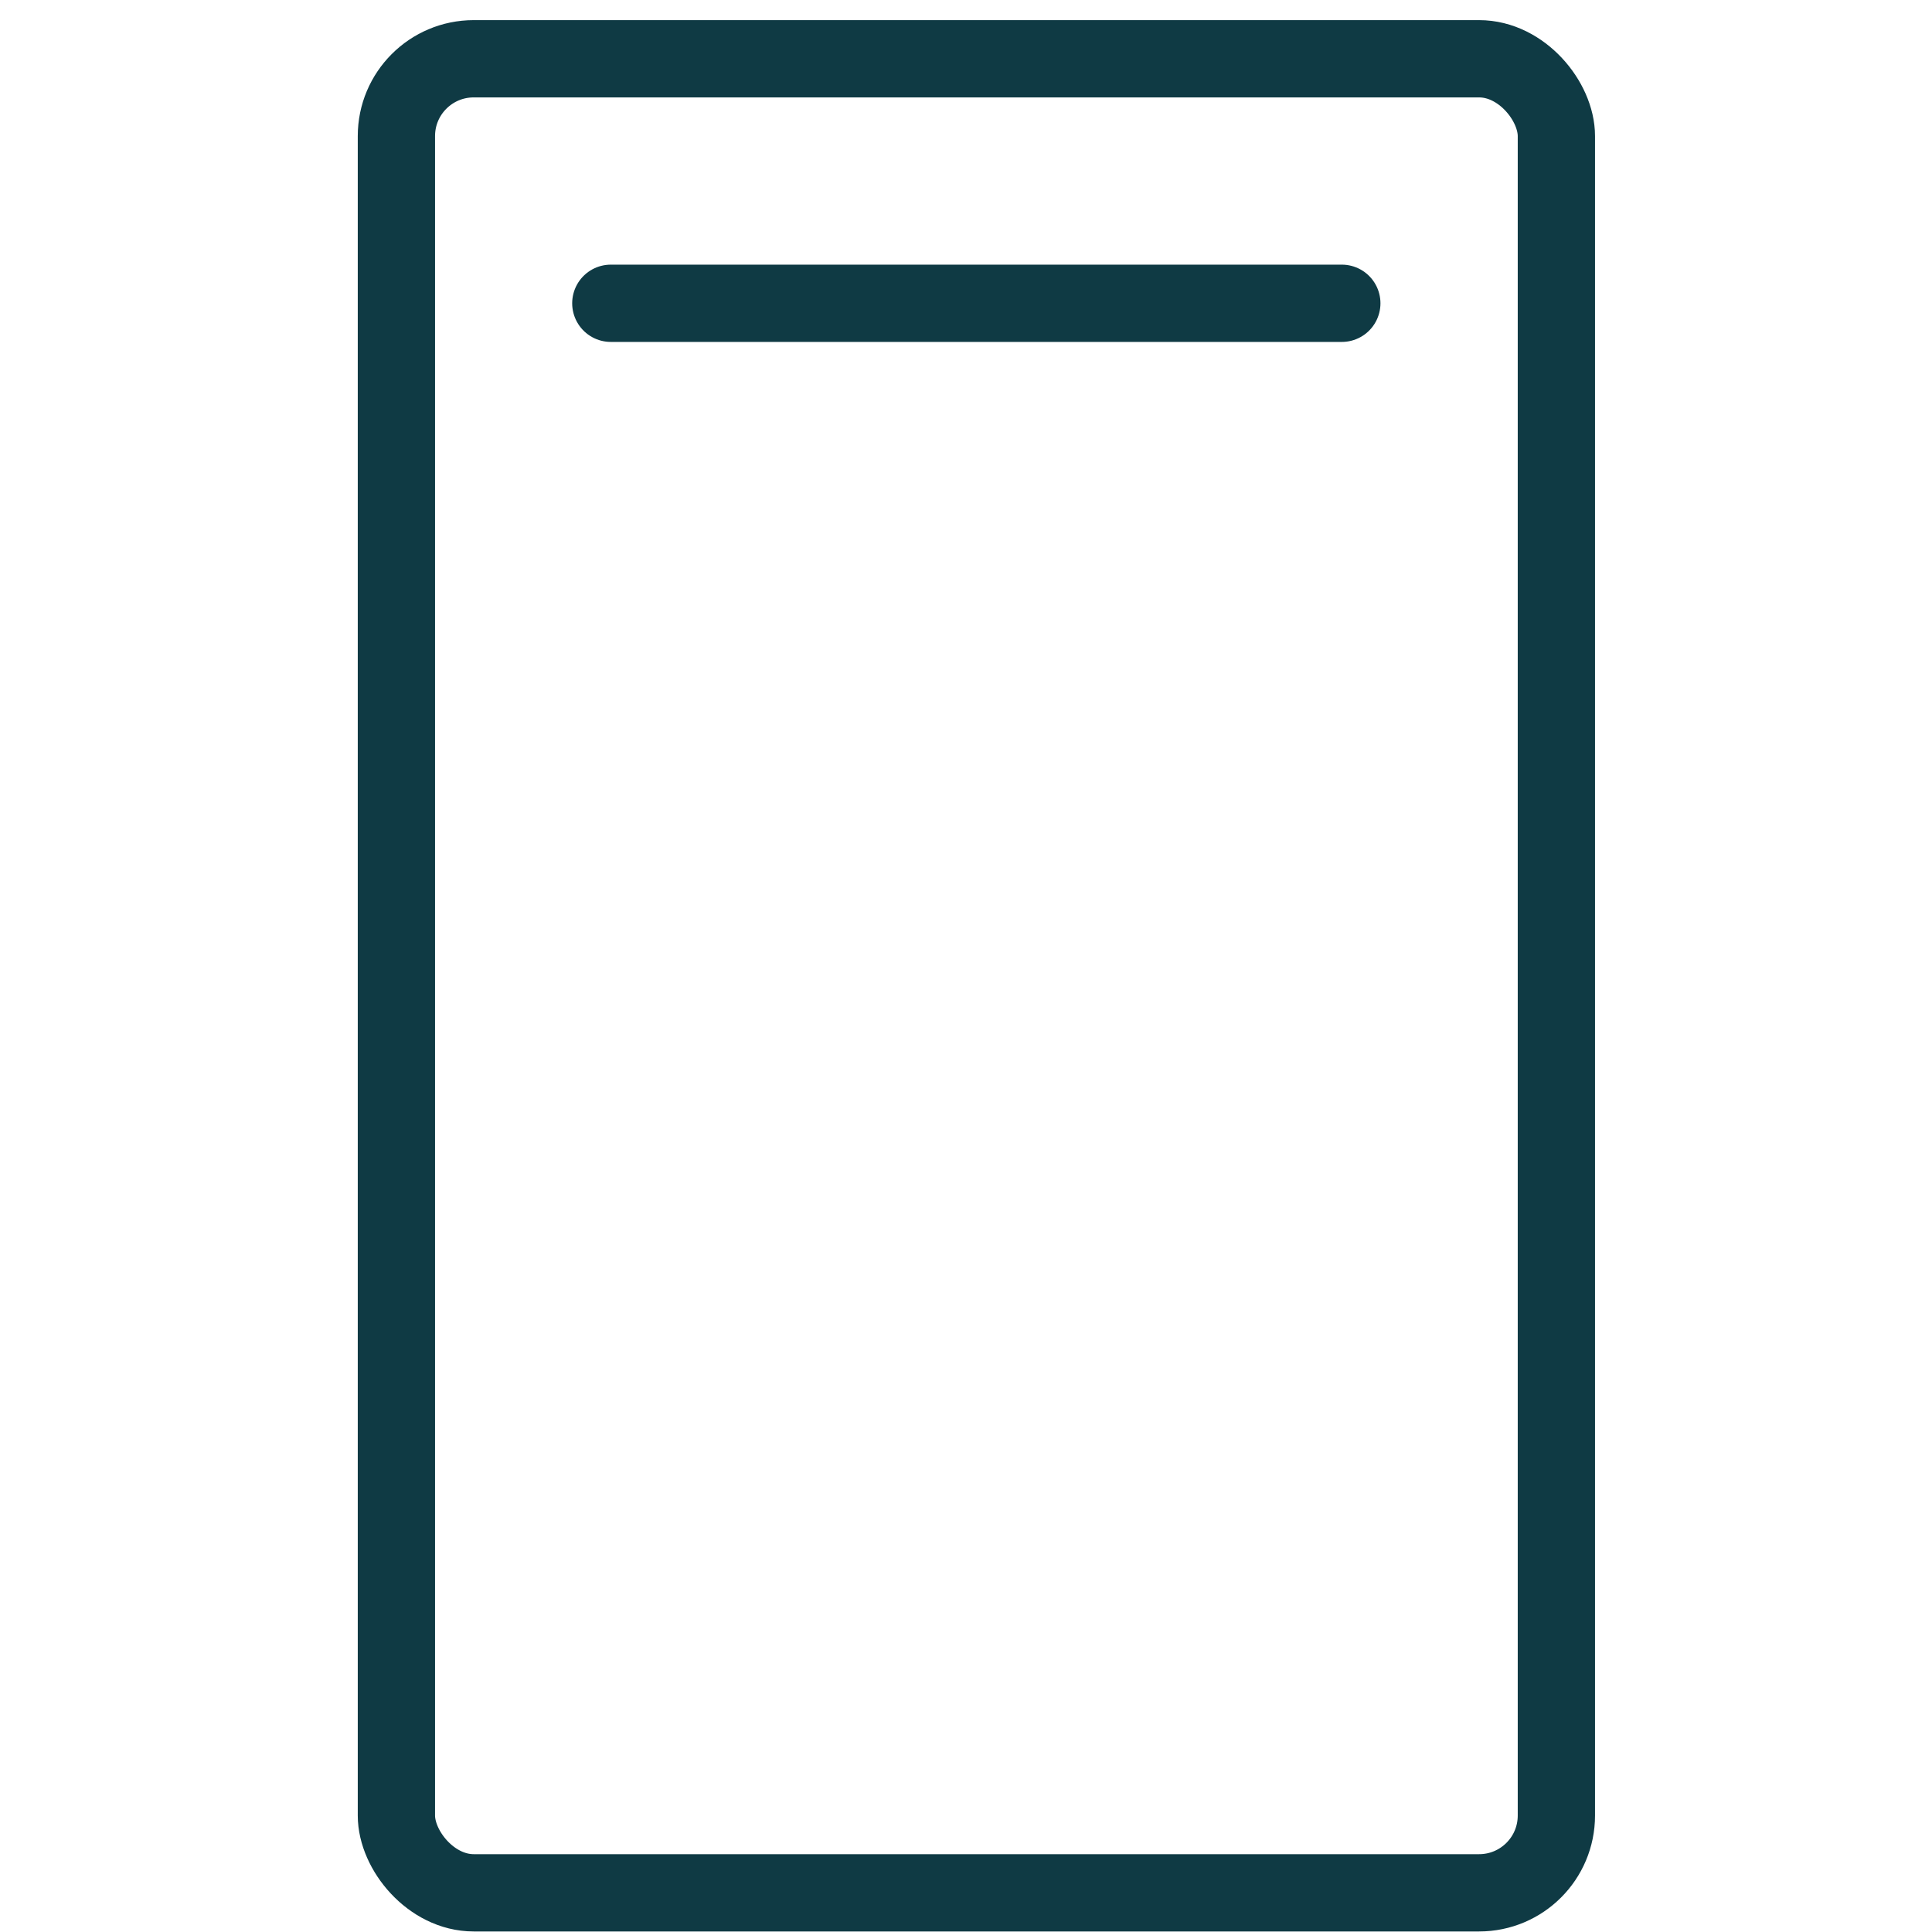 <?xml version="1.0"?>
<svg xmlns="http://www.w3.org/2000/svg" width="20" height="20" viewBox="0 0 50 50">
  <g id="icon_mobile-devices_50x50" transform="translate(0.22)">
    <rect id="_50x50" data-name="50x50" width="50" height="50" transform="translate(-0.22)" fill="none"/>
    <line id="Linie_206" data-name="Linie 206" x2="18.918" transform="translate(15.588 7.849)" fill="none" stroke="#0f3a44" stroke-linecap="round" stroke-linejoin="round" stroke-width="2"/>
    <rect id="Rechteck_697" data-name="Rechteck 697" width="30.02" height="47.465" rx="2" transform="translate(10.039 1.521)" fill="none" stroke="#0f3a44" stroke-miterlimit="10" stroke-width="2"/>
  </g>
</svg>
